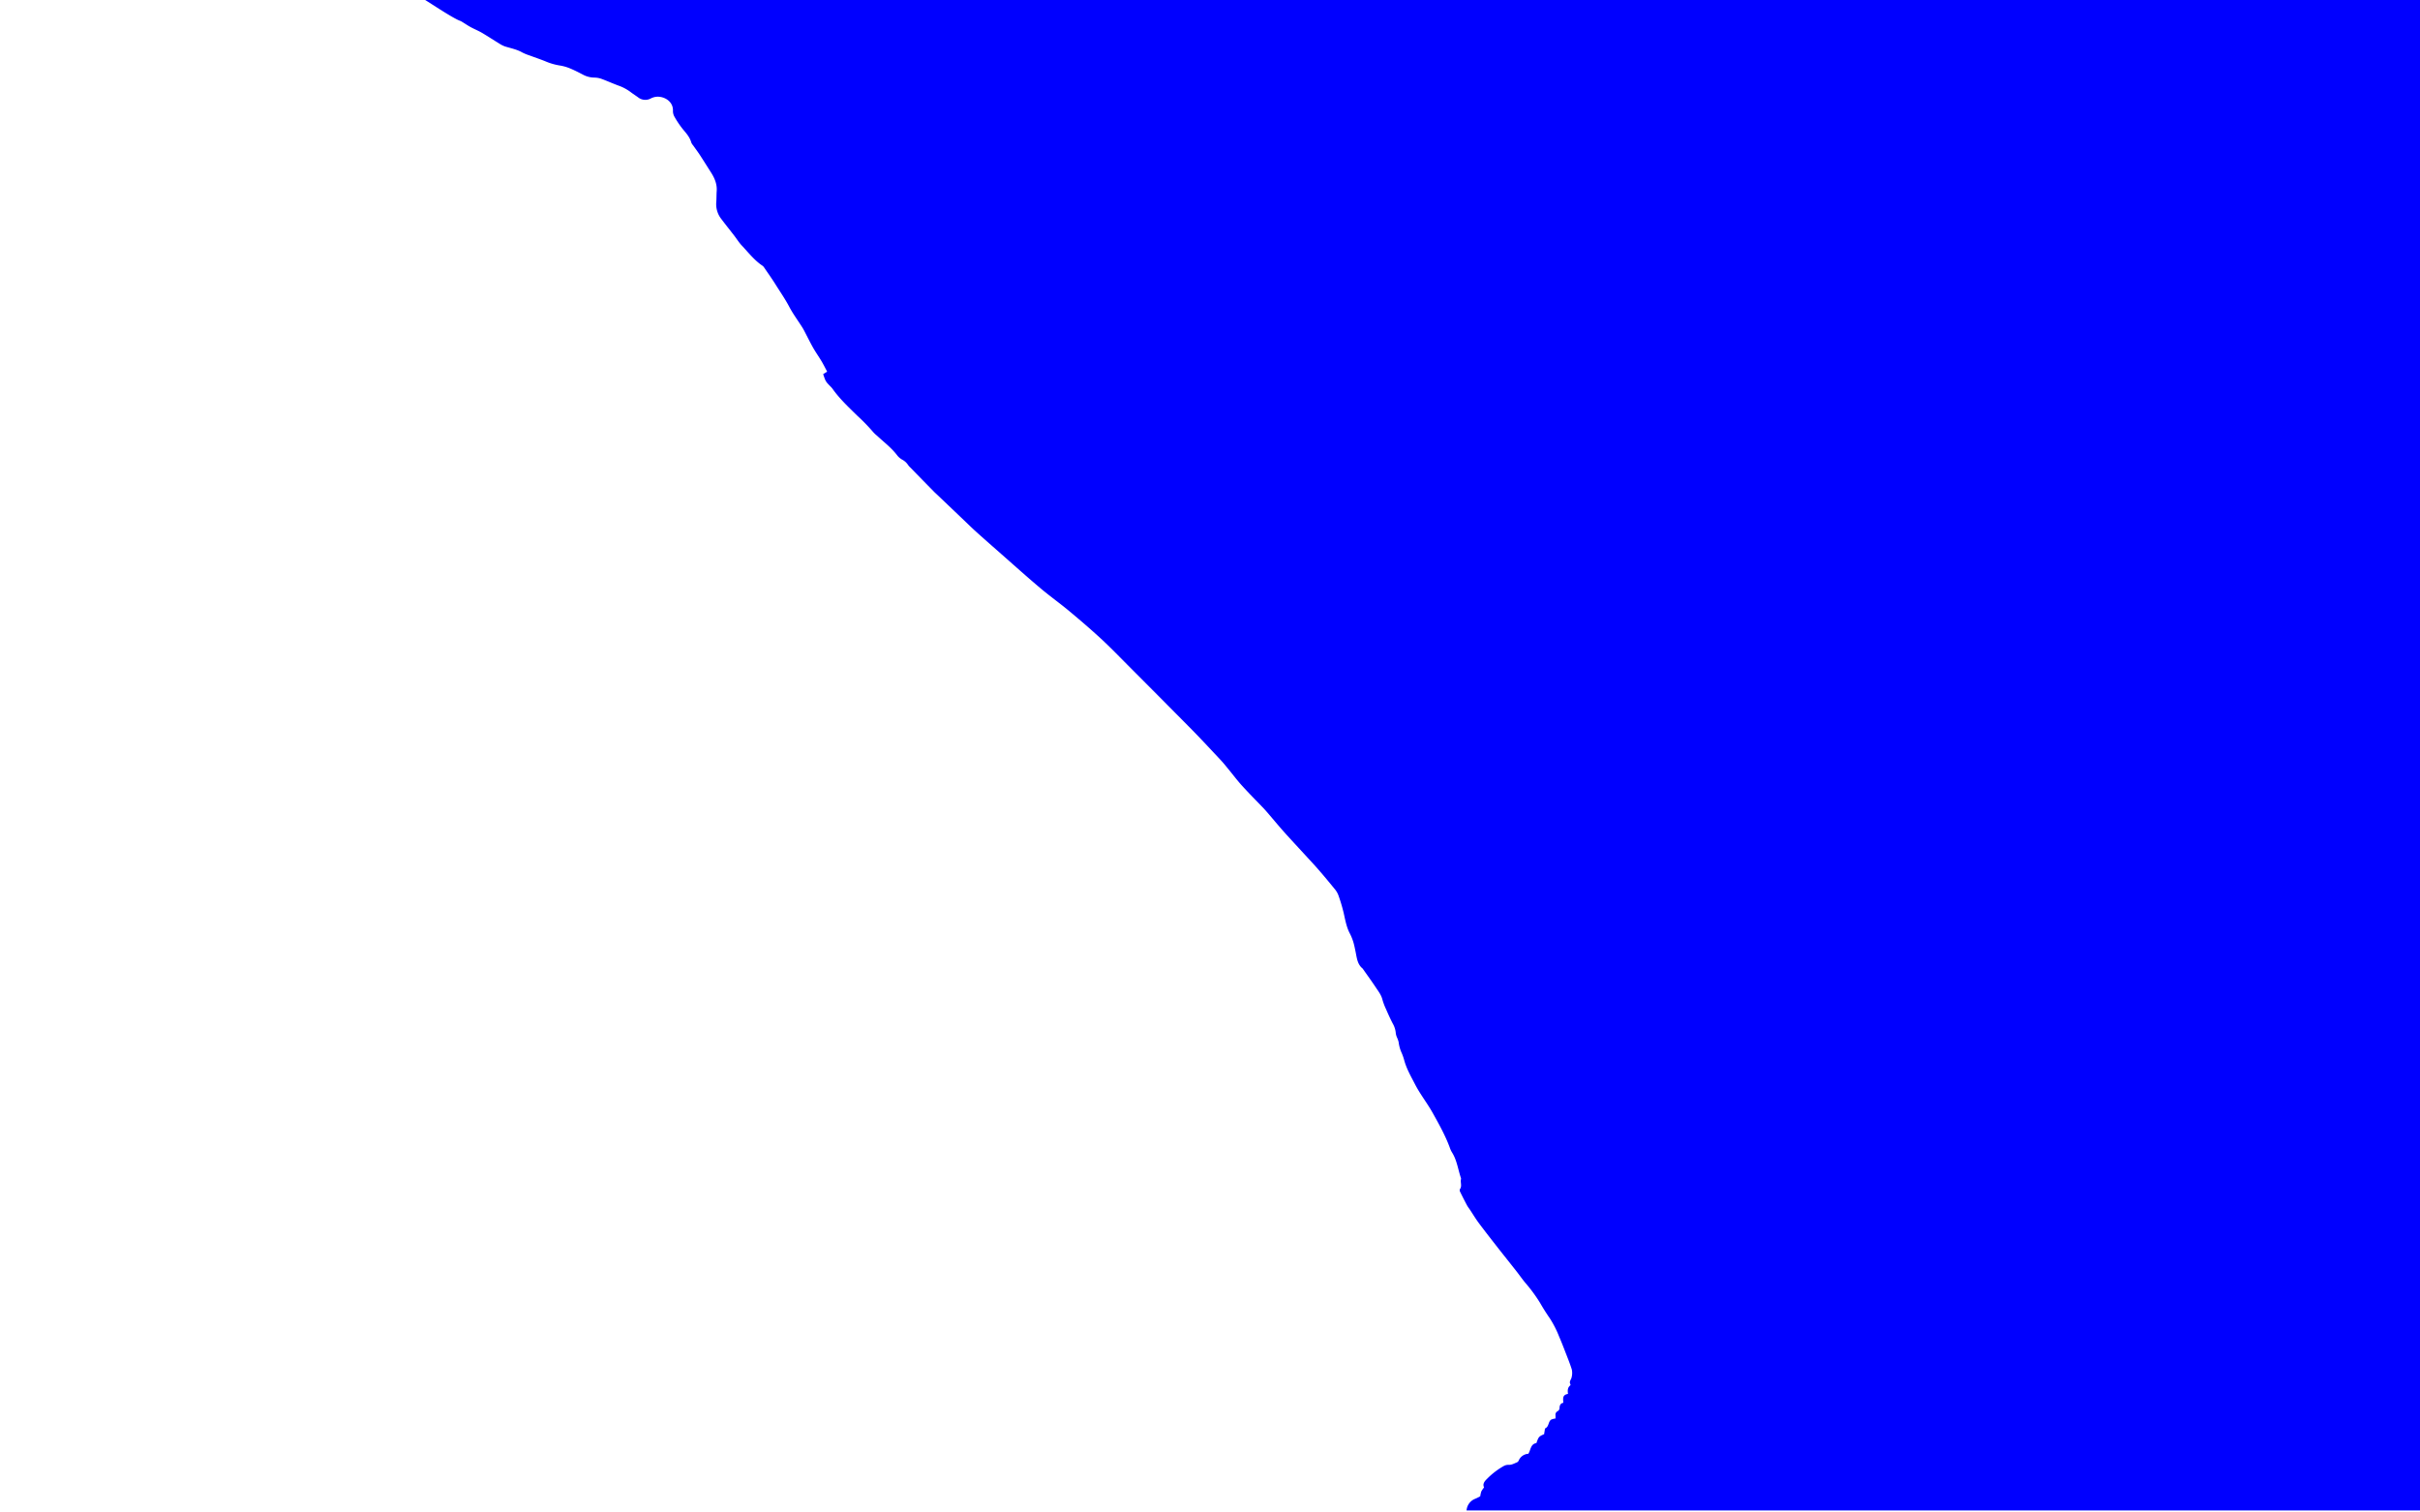 <?xml version="1.0" encoding="utf-8"?>
<svg xmlns="http://www.w3.org/2000/svg" id="Layer_1" data-name="Layer 1" viewBox="0 0 1440 900">
  <defs>
    <style>.cls-1{fill:blue;}</style>
  </defs>
  <title>1-full</title>
  <path class="cls-1" d="M1440,0V898.8H872.67a8,8,0,0,1,5-6.89,27.66,27.66,0,0,0,3.14-1.55,17,17,0,0,1,.63-2.87,15.33,15.33,0,0,1,1.65-2.41c-1-2,.19-3.6,1.8-5.14a44.57,44.57,0,0,1,9.84-7.55,5.66,5.66,0,0,1,2.85-.75c1.89.14,3.37-.8,5-1.44a2.1,2.1,0,0,0,1.07-1,6.6,6.6,0,0,1,5.78-4.13c1.47-2.29,1.26-5.81,4.8-6.37,1.3-3.74,1.42-3.88,4.6-5.32.08-.57.16-1.22.29-1.87s.1-1.46.43-1.62c2.24-1.06,1.64-3.95,3.47-5.15a9,9,0,0,1,2.57-.66c0-.55,0-1.2,0-1.84a2.37,2.37,0,0,1,1.25-2.51,2.15,2.15,0,0,0,1.15-2c.07-1.53.62-2.73,2.25-3-.22-3.07-.39-4.69,2.79-5.31-.26-1.8-.36-3.61,1.28-5a.72.72,0,0,0,.18-.67c-1-1.63.42-2.79.69-4.18a10.18,10.18,0,0,0,.11-4.65c-1.15-3.71-2.66-7.32-4.07-11-1.11-2.86-2.23-5.72-3.45-8.53a61.07,61.07,0,0,0-5.53-10.87q-3.12-4.51-5.86-9.28a92.19,92.19,0,0,0-8.84-12c-1.79-2.18-3.41-4.51-5.15-6.73-3.54-4.51-7.14-9-10.67-13.48-3.94-5.05-7.9-10.09-11.73-15.22-1.84-2.45-3.41-5.1-5.11-7.66-.64-1-1.39-1.88-1.94-2.9-1.44-2.7-2.83-5.44-4.17-8.19a1.72,1.72,0,0,1-.05-1.45c1.38-1.91.13-4.06.64-6a1.35,1.35,0,0,0-.08-.74c-1.73-5.08-2.34-10.55-5.32-15.2a14.3,14.3,0,0,1-1.25-2.72c-2.67-7.29-6.46-14-10.23-20.77-3.26-5.84-7.45-11.07-10.49-17-2.43-4.69-5.13-9.34-6.49-14.54a31.1,31.1,0,0,0-1.41-4,21.65,21.65,0,0,1-1.83-6.45,12.07,12.07,0,0,0-.87-2.58,10.18,10.18,0,0,1-.82-2.6,13.62,13.62,0,0,0-1.79-5.88c-1.5-2.86-2.81-5.83-4.11-8.79a36.55,36.55,0,0,1-2.09-5.59c-.7-2.76-2.41-4.91-3.92-7.18-2.48-3.75-5.13-7.38-7.71-11.06a1,1,0,0,0-.14-.2c-3-2.41-3.38-5.92-4.06-9.33-.44-2.19-.86-4.4-1.5-6.54a30.94,30.94,0,0,0-2.08-5.06c-2-3.84-2.69-8-3.63-12.14a99.34,99.34,0,0,0-3.22-10.73,13.26,13.26,0,0,0-2.34-3.77c-3.1-3.81-6.23-7.58-9.45-11.28-2.84-3.26-5.82-6.41-8.74-9.6-3.93-4.29-7.91-8.53-11.78-12.87-3.26-3.66-6.39-7.44-9.58-11.16-.82-.94-1.63-1.89-2.49-2.8-4.3-4.51-8.72-8.92-12.9-13.53-2.9-3.19-5.49-6.67-8.23-10-1.32-1.6-2.61-3.23-4-4.74-5.75-6.13-11.44-12.31-17.32-18.3Q690.25,415,670.94,395.66c-5.22-5.25-10.37-10.59-15.82-15.61C649,374.41,642.69,369,636.3,363.67c-5.37-4.47-11.07-8.55-16.42-13-6.57-5.5-13-11.21-19.4-16.87s-12.87-11.3-19.23-17c-3.46-3.12-6.76-6.41-10.14-9.61L557,293.76c-.49-.46-1-.91-1.44-1.39q-6.9-7-13.78-14.08a9,9,0,0,1-1.48-1.67,9.41,9.41,0,0,0-3.48-3.12,10.12,10.12,0,0,1-2.82-2.37c-3.42-4.59-8-8-12.11-11.84a19.85,19.85,0,0,1-2.35-2.23,113.36,113.36,0,0,0-9.55-9.81c-5.15-5.07-10.44-10-14.67-16a12,12,0,0,0-1.16-1.3c-2.86-2.92-2.86-2.92-4.35-7.34l2.39-1.46c-1.27-2.36-2.25-4.36-3.39-6.27-1.62-2.71-3.46-5.29-5-8-1.91-3.4-3.62-6.91-5.43-10.36-.35-.66-.73-1.3-1.13-1.93-2.55-4-5.39-7.84-7.59-12-2.45-4.66-5.45-8.94-8.22-13.38-2.11-3.38-4.44-6.63-6.68-9.92a4.12,4.12,0,0,0-1-1.13c-4.91-3.26-8.46-7.93-12.44-12.15-1.64-1.74-2.91-3.83-4.38-5.74-2.53-3.28-5.14-6.51-7.62-9.82a14.26,14.26,0,0,1-3.12-10c.19-2.24.1-4.5.26-6.74.3-4-1.13-7.5-3.2-10.8-2.22-3.52-4.42-7-6.7-10.53-1.31-2-2.76-3.93-4.14-5.89a5.92,5.92,0,0,1-1.07-1.67c-.83-3.06-2.81-5.32-4.81-7.68a55.77,55.77,0,0,1-5.17-7.62,6.78,6.78,0,0,1-.94-3.56c.28-6.57-7.16-9.69-11.86-7.93a9.07,9.07,0,0,0-1.16.47,6.88,6.88,0,0,1-7.74-.6c-1.28-.92-2.6-1.78-3.88-2.7a27.19,27.19,0,0,0-6.89-3.94c-3.74-1.33-7.37-3-11.1-4.38a13.42,13.42,0,0,0-4.13-.71,14.62,14.62,0,0,1-6.48-1.59c-2.64-1.39-5.32-2.77-8.08-3.91a26.64,26.64,0,0,0-6.22-1.73,36.8,36.8,0,0,1-8.57-2.55c-3-1.2-6.07-2.23-9.11-3.36a30,30,0,0,1-4.38-1.78c-3.08-1.78-6.5-2.46-9.84-3.46a14.12,14.12,0,0,1-3.15-1.41c-3.7-2.24-7.31-4.63-11-6.82-2.14-1.26-4.48-2.18-6.67-3.37-1.75-.94-3.39-2.08-5.09-3.11a7.54,7.54,0,0,0-1.32-.69C269.77,11,256.52,2.15,253,0Z"/>
</svg>